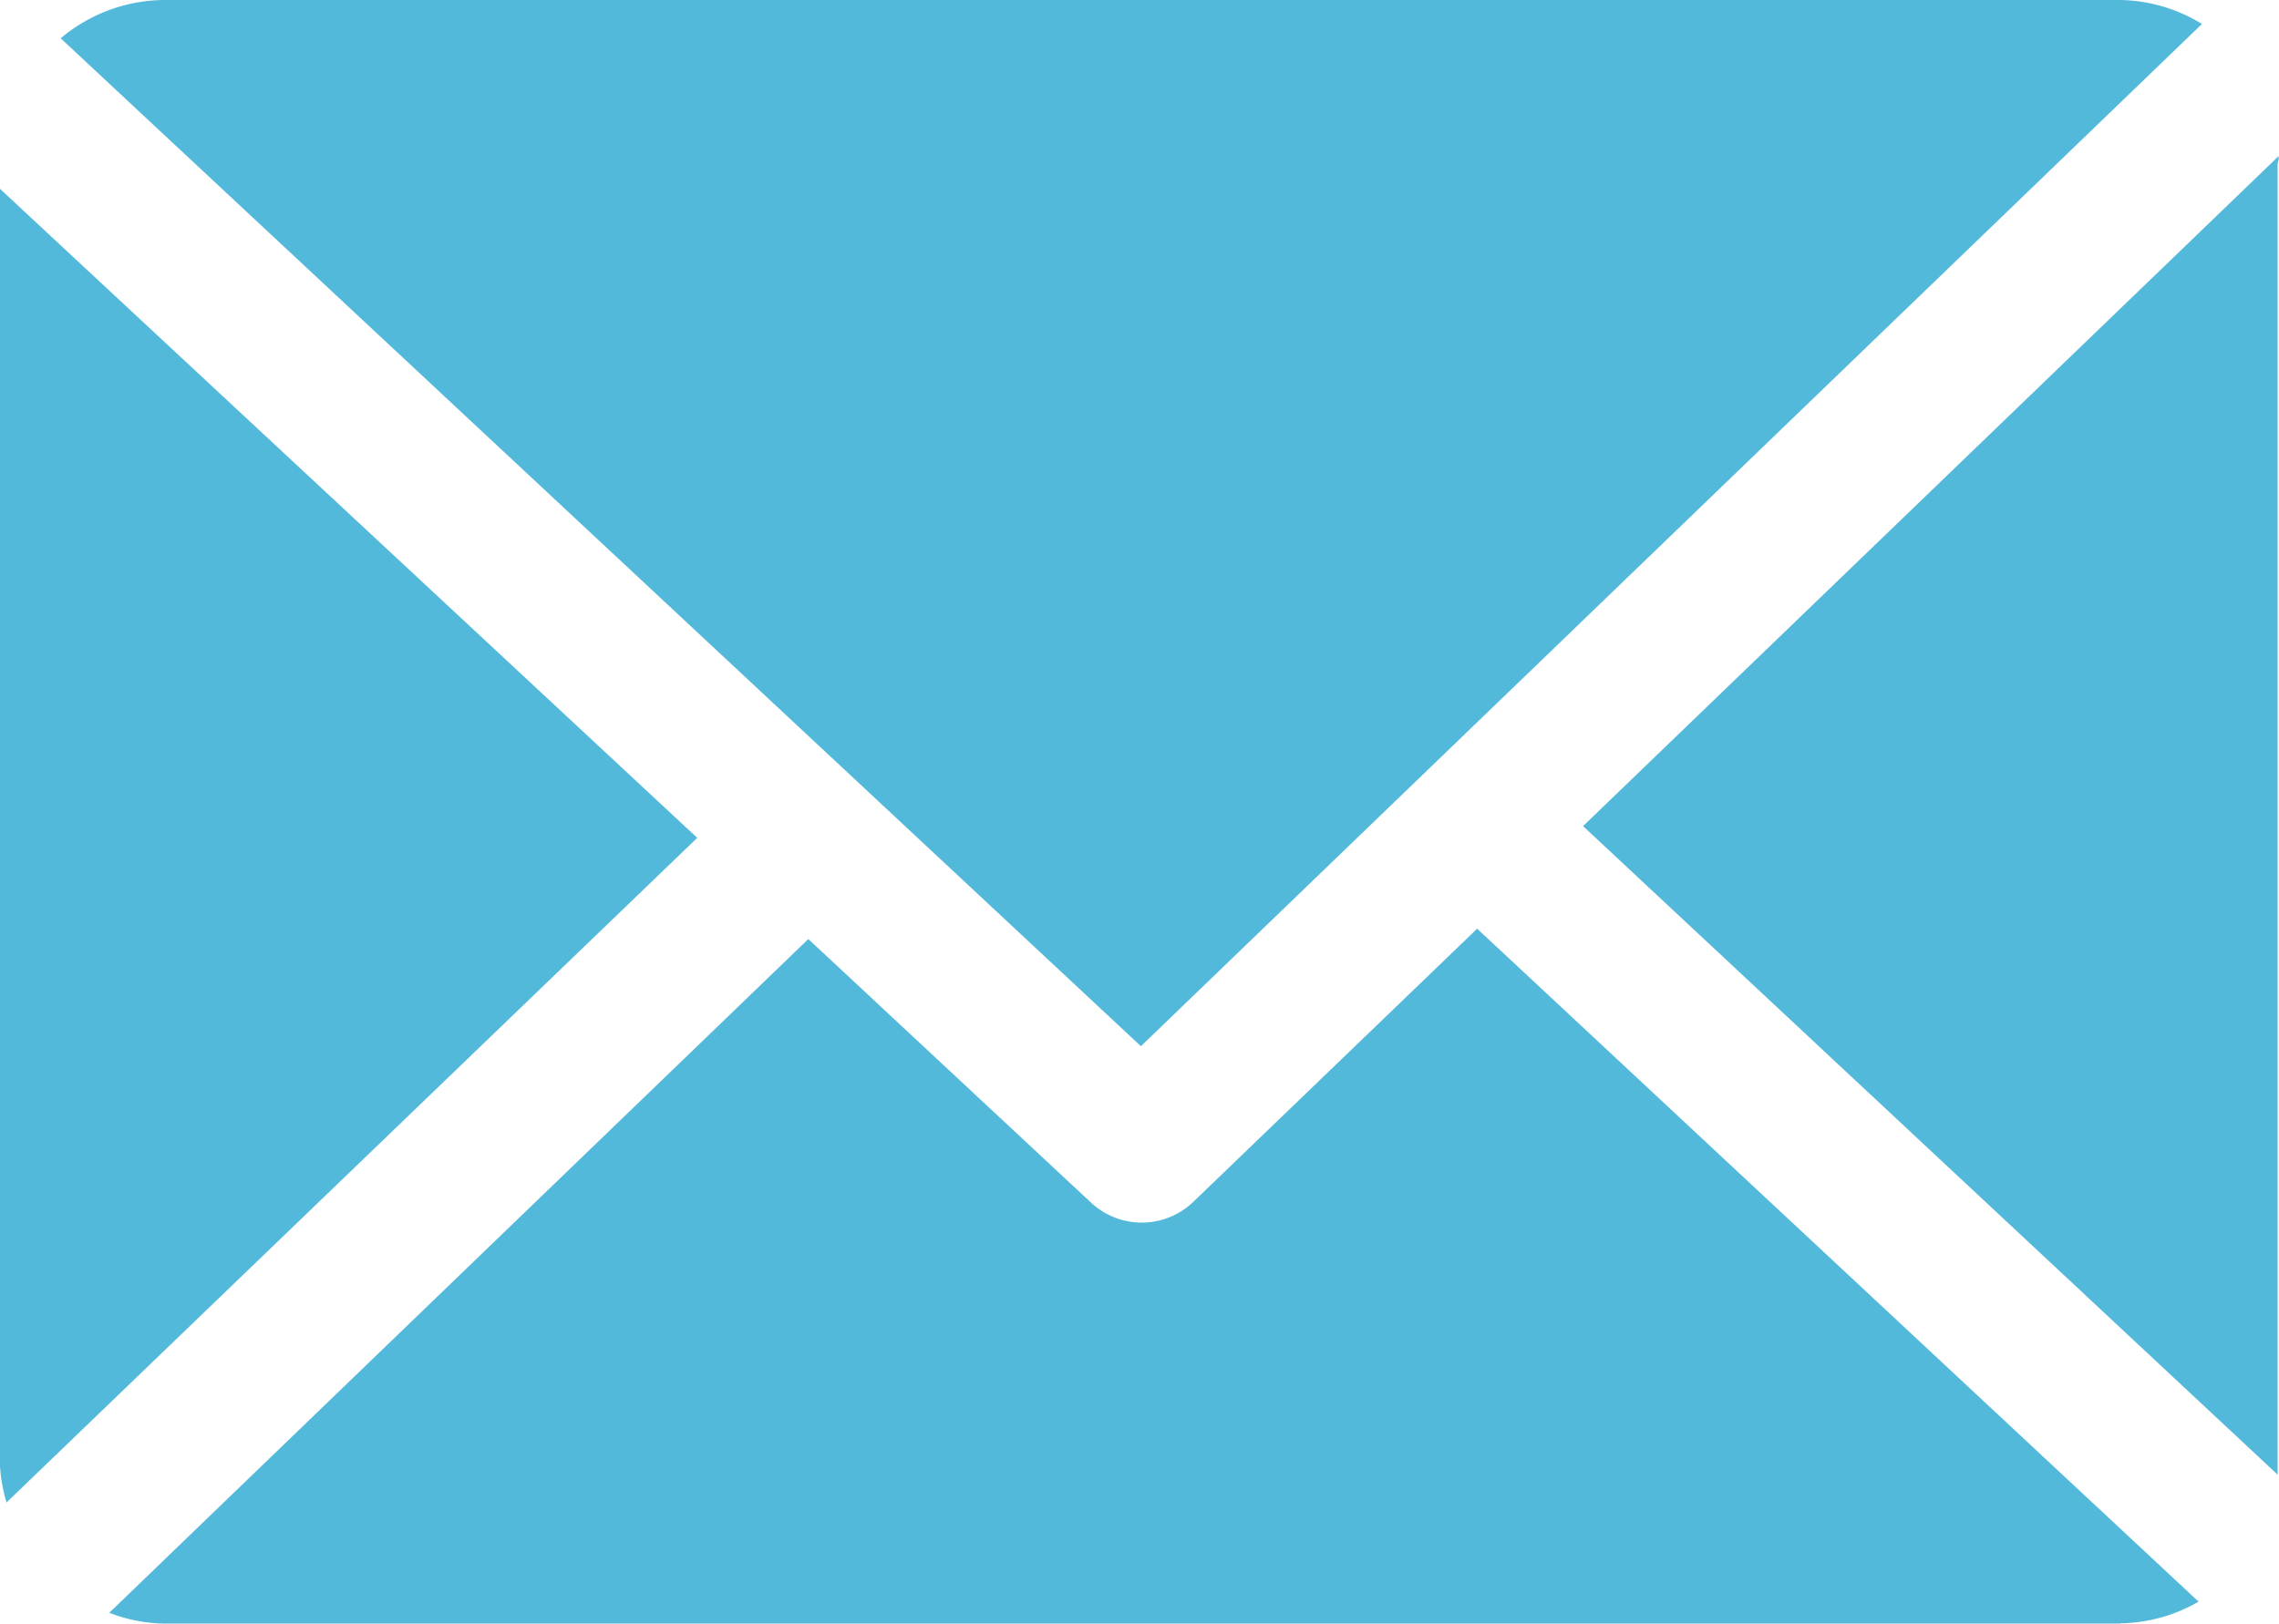 <svg id="email_blue" xmlns="http://www.w3.org/2000/svg" width="26.407" height="18.818" viewBox="0 0 26.407 18.818">
  <path id="Subtraction_12" data-name="Subtraction 12" d="M37,34.641H14.331a1.848,1.848,0,0,1-.63-.125l8.1-7.809,3.277,3.056a.862.862,0,0,0,1.184-.01l3.289-3.166,8.359,7.8a1.863,1.863,0,0,1-.908.251Zm-24.488-1.4h0a1.876,1.876,0,0,1-.08-.486V18.009l8.082,7.525-8,7.7Zm26.314-.326h0l-8.048-7.517,8.058-7.764a.108.108,0,0,1,0,.047.148.148,0,0,0-.01.044V32.911Zm-13.17-4.965h0L13.138,16.267a1.883,1.883,0,0,1,1.191-.444H37a1.856,1.856,0,0,1,.949.278L25.659,27.945Z" transform="translate(-12.435 -15.823)" fill="#52b9da"/>
</svg>
